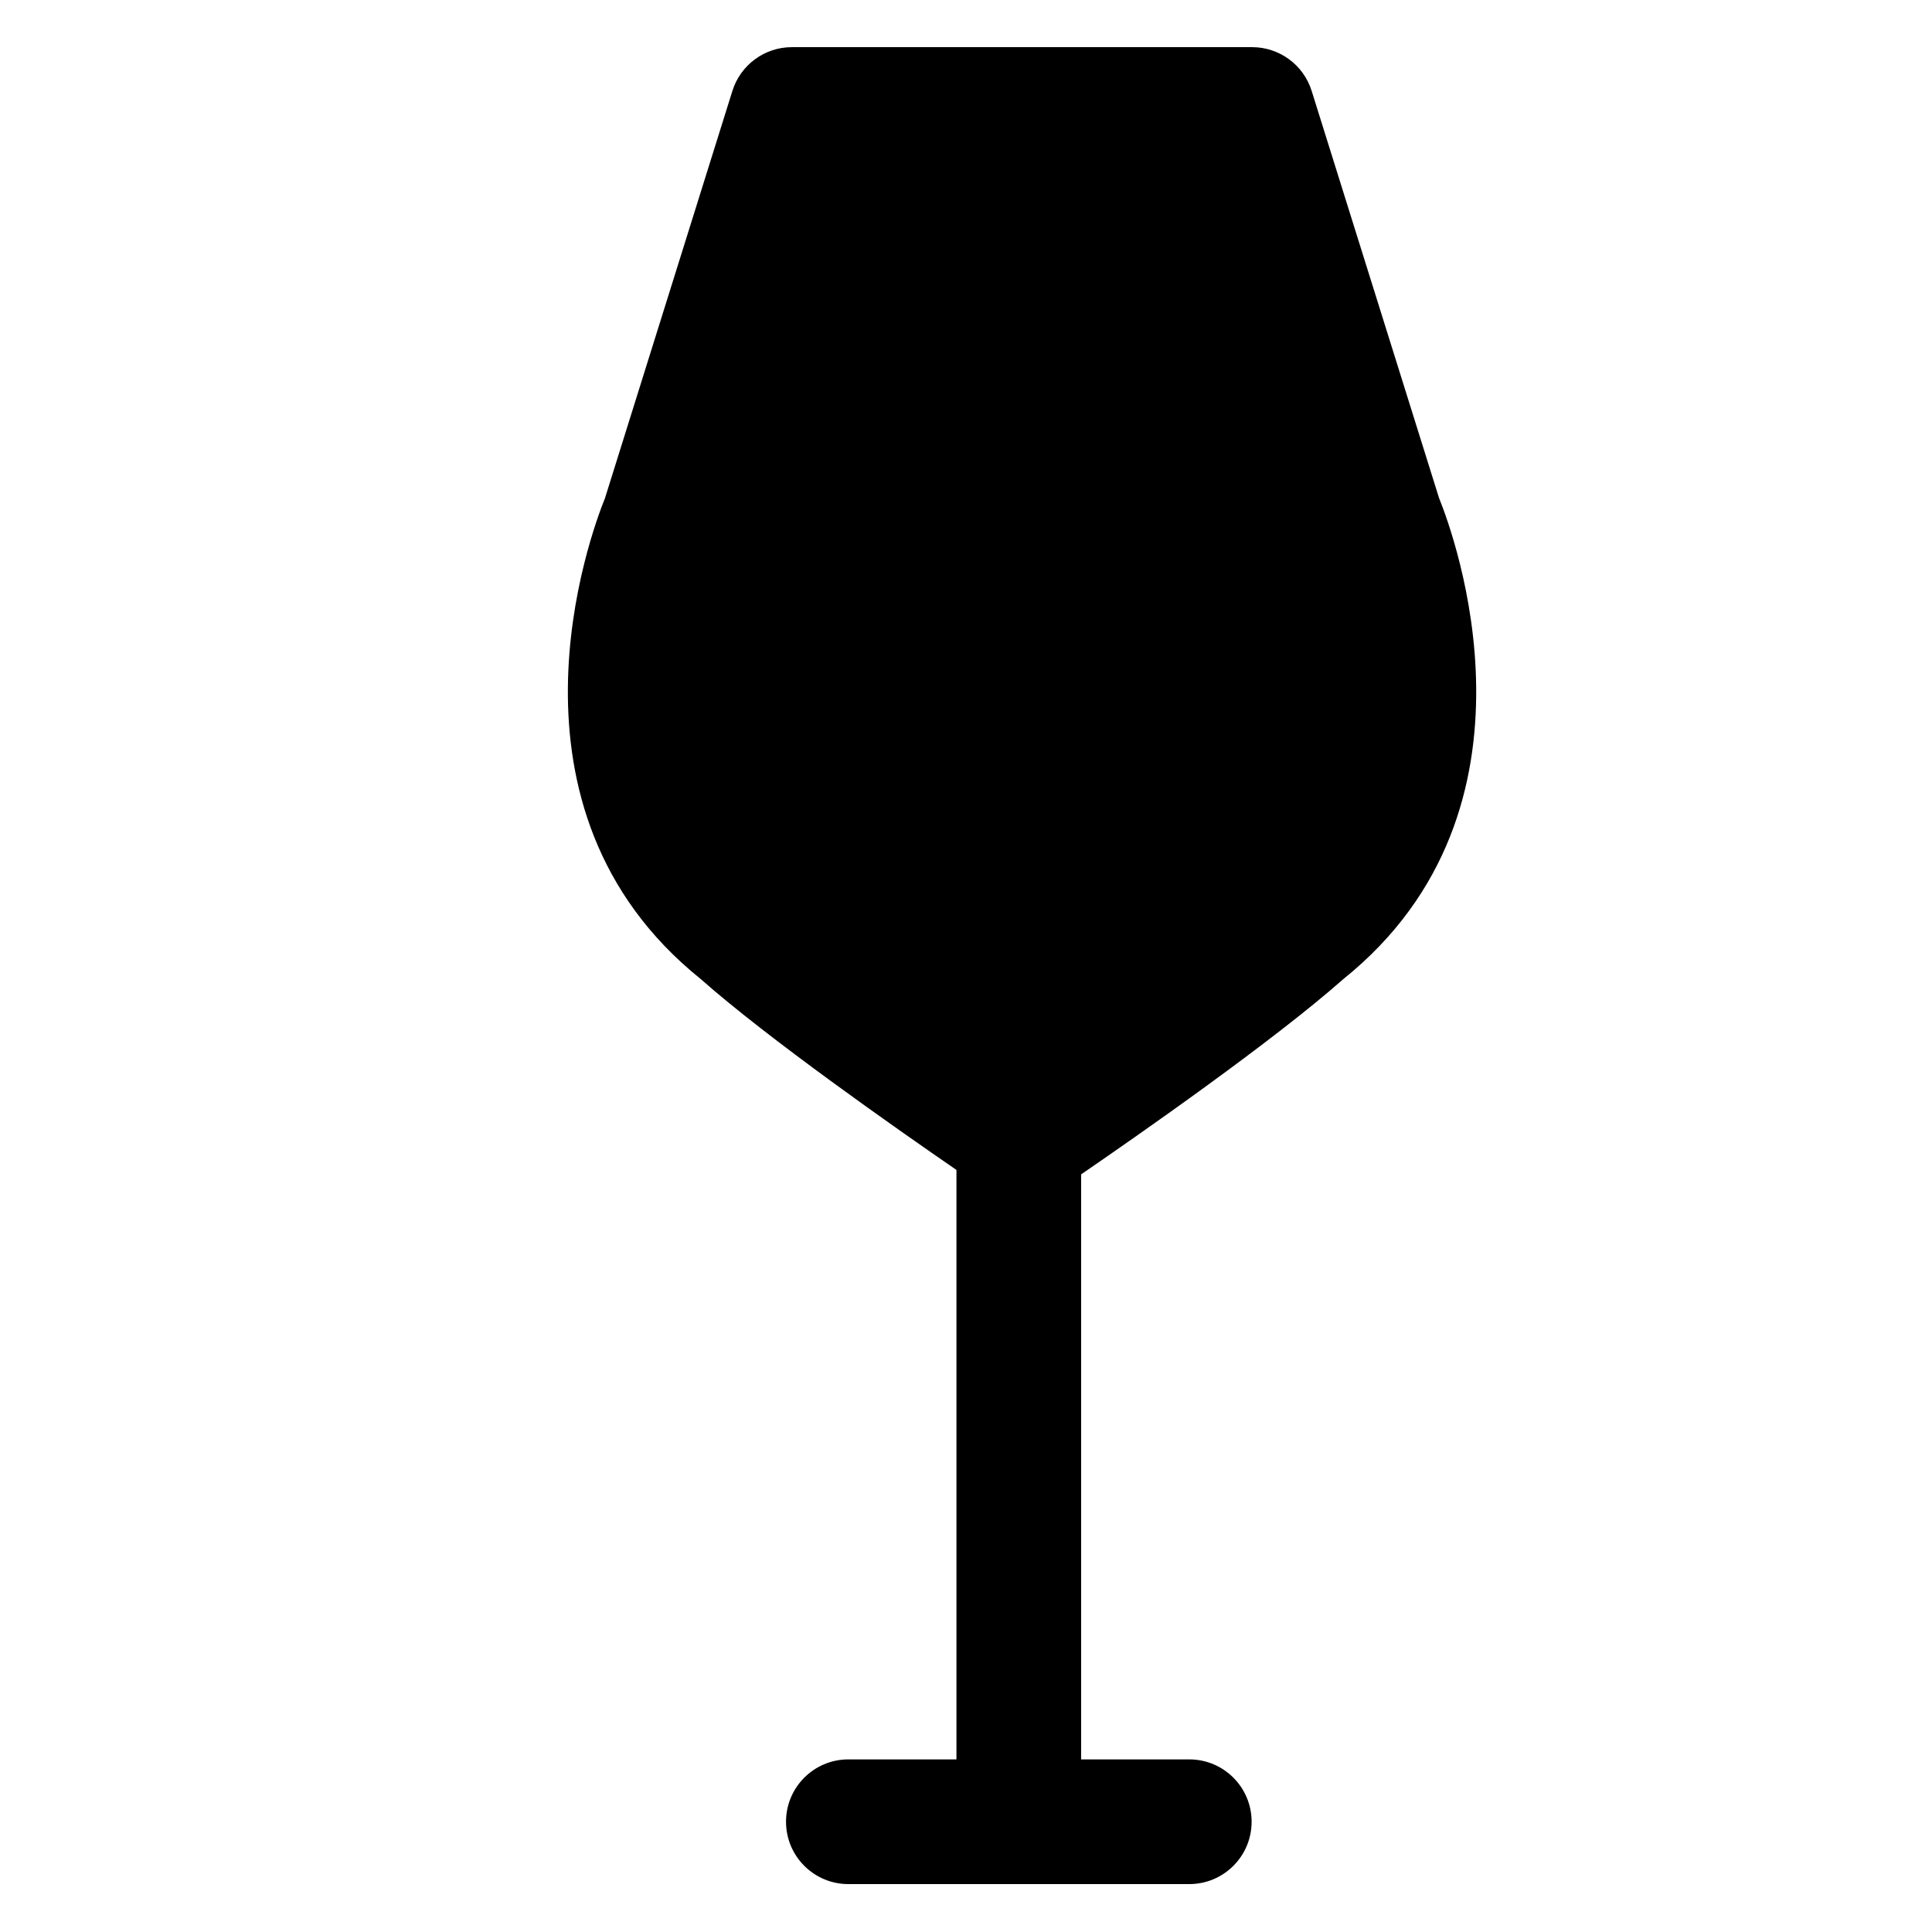 <?xml version="1.0" encoding="UTF-8"?>
<!-- Uploaded to: SVG Repo, www.svgrepo.com, Generator: SVG Repo Mixer Tools -->
<svg fill="#000000" width="800px" height="800px" version="1.1" viewBox="144 144 512 512" xmlns="http://www.w3.org/2000/svg">
 <path d="m525.38 276.04-33.777-107.95c-2.16-6.898-8.543-11.594-15.781-11.594h-121.96c-7.227 0-13.613 4.695-15.77 11.594l-33.773 107.95c-3.789 9.344-30.863 82.195 25.348 127.39 17.941 15.875 51.871 39.656 67.801 50.617v156.21h-28.641c-9.129 0-16.523 7.394-16.523 16.523 0 9.129 7.394 16.523 16.523 16.523h90.34c9.129 0 16.523-7.394 16.523-16.523 0-9.129-7.394-16.523-16.523-16.523h-28.652l-0.004-155.04c15.027-10.305 50.883-35.293 69.527-51.785 56.203-45.191 29.125-118.04 25.348-127.39z"/>
</svg>